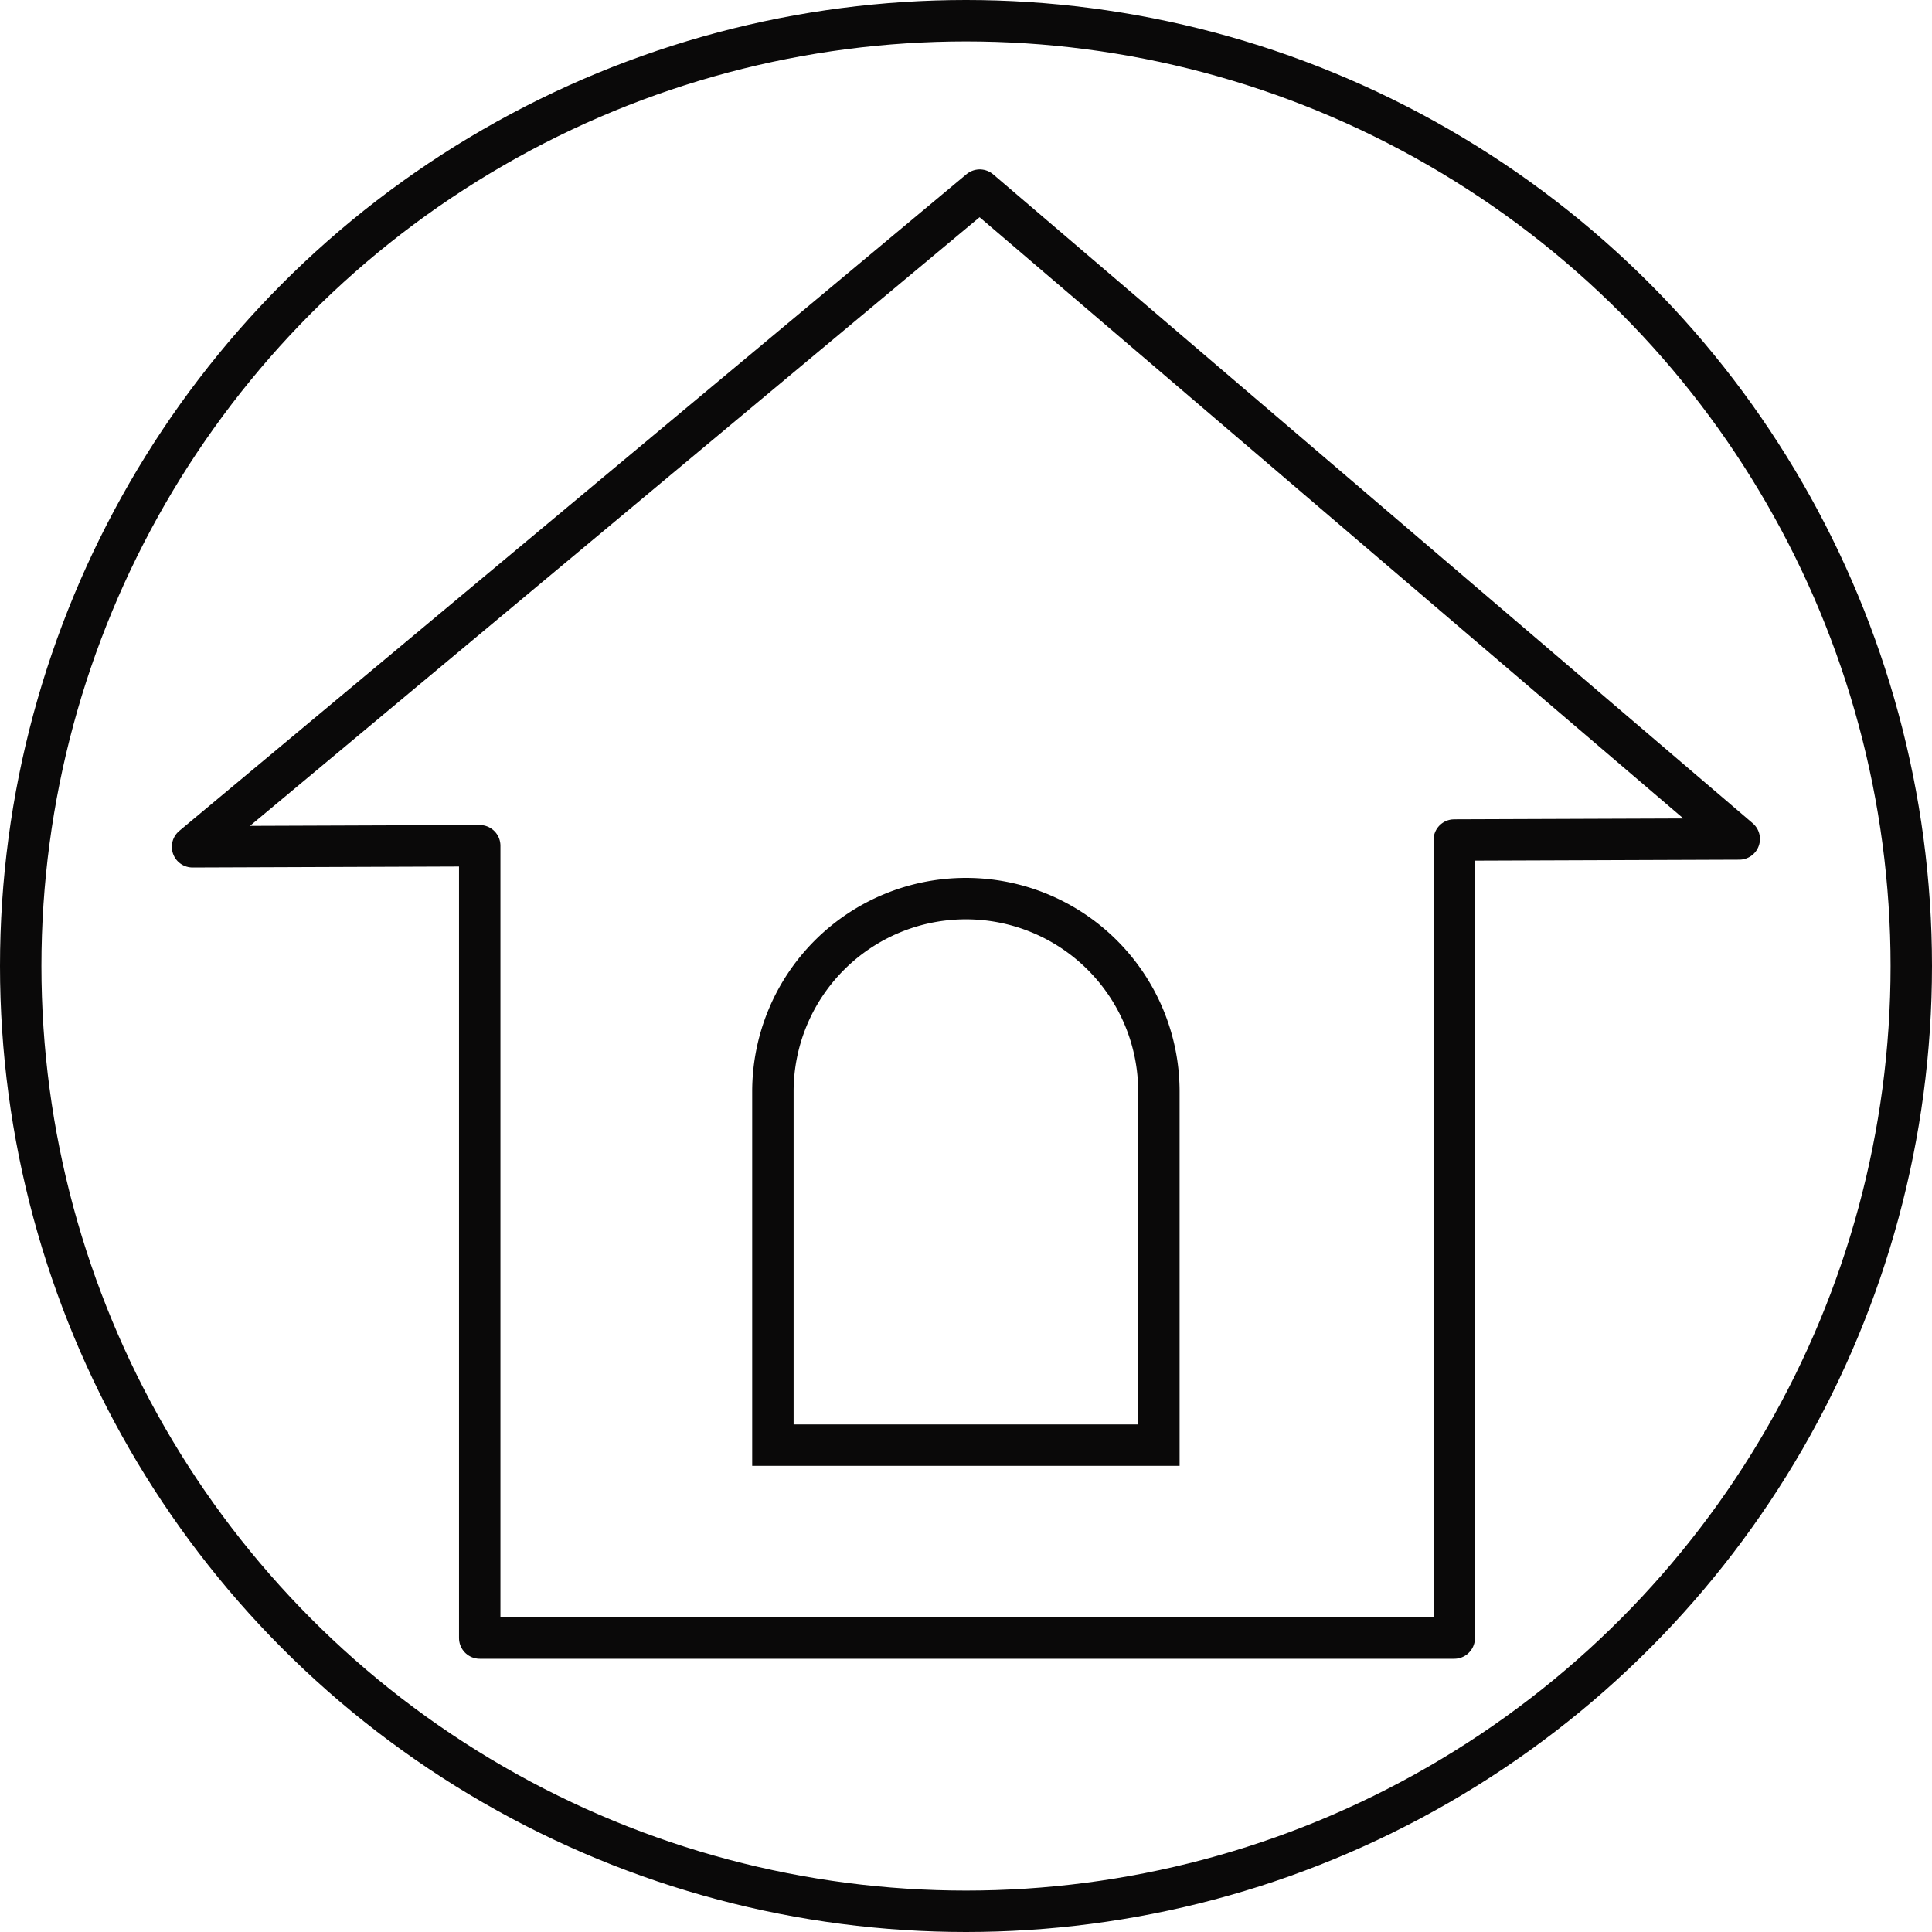 <svg xmlns="http://www.w3.org/2000/svg" width="72.306" height="72.306" viewBox="0 0 72.306 72.306">
  <g id="グループ_57" data-name="グループ 57" transform="translate(-1117.725 -56.225)">
    <circle id="楕円形_9" data-name="楕円形 9" cx="35.378" cy="35.378" r="35.378" transform="translate(1118.5 57)" fill="none" stroke="#0a0909" stroke-linejoin="round" stroke-width="1.55"/>
    <path id="パス_226" data-name="パス 226" d="M1182.817,87.624,1154.392,63.34l-29.461,24.577,10.748-.04V117.53h36.472V87.663Z" fill="none" stroke="#0a0909" stroke-linejoin="round" stroke-width="1.55"/>
    <path id="長方形_49" data-name="長方形 49" d="M7.223,0h0a7.223,7.223,0,0,1,7.223,7.223V20.454a0,0,0,0,1,0,0H0a0,0,0,0,1,0,0V7.223A7.223,7.223,0,0,1,7.223,0Z" transform="translate(1146.651 89.856)" fill="none" stroke="#0a0909" stroke-width="1.55"/>
  </g>
</svg>
